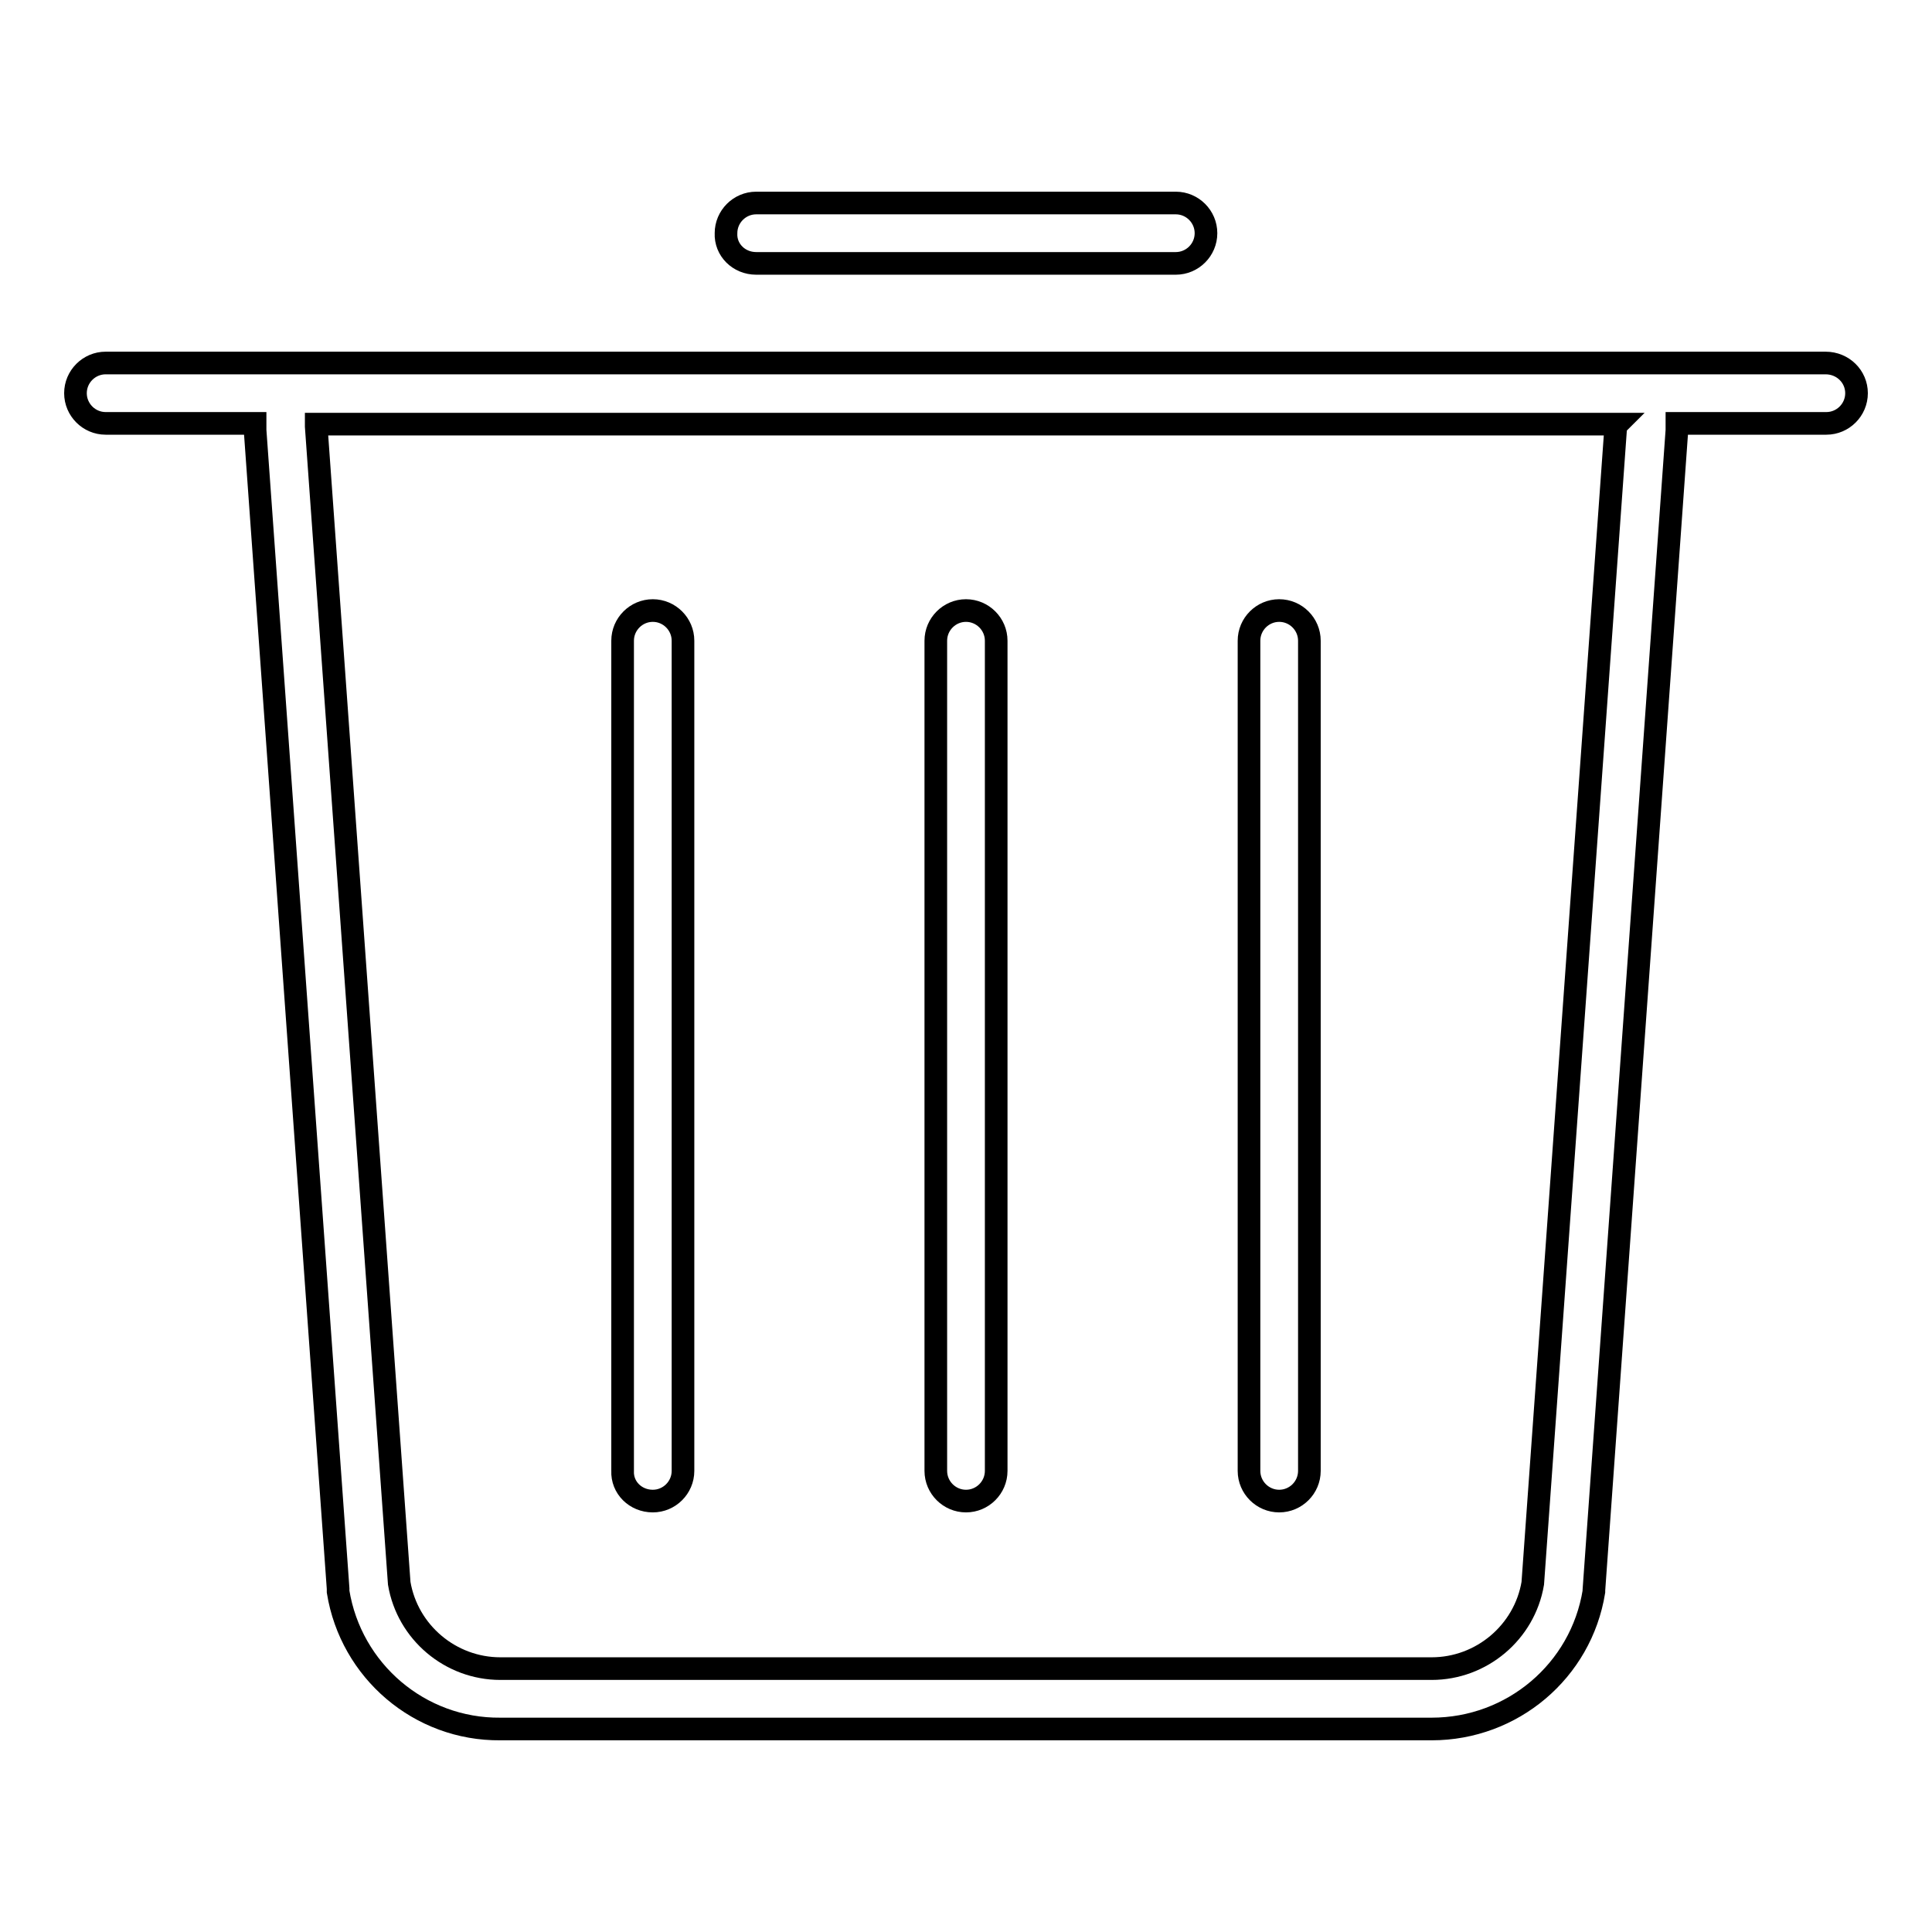 <?xml version="1.0" encoding="utf-8"?>
<!-- Svg Vector Icons : http://www.onlinewebfonts.com/icon -->
<!DOCTYPE svg PUBLIC "-//W3C//DTD SVG 1.1//EN" "http://www.w3.org/Graphics/SVG/1.1/DTD/svg11.dtd">
<svg version="1.1" xmlns="http://www.w3.org/2000/svg" xmlns:xlink="http://www.w3.org/1999/xlink" x="0px" y="0px" viewBox="0 0 256 256" enable-background="new 0 0 256 256" xml:space="preserve">
<g> <path stroke-width="3" fill-opacity="0" stroke="#000000"  d="M241.9,48.1H14c-2.2,0-4,1.8-4,4c0,2.2,1.8,4,4,4h19.8c0,0.3,0,0.6,0,0.9l11,153.5v0.4 c1.7,10.5,10.8,18.3,21.5,18.2h123.4c10.7,0,19.8-7.7,21.5-18.2v-0.2l11-153.7c0-0.3,0-0.6,0-0.9H242c2.2,0,4-1.8,4-4 S244.2,48.1,241.9,48.1L241.9,48.1z M214.1,56.5l-11,153.3c-1.1,6.5-6.8,11.3-13.4,11.3H66.3c-6.6,0-12.3-4.8-13.4-11.3l-11-153.3 v-0.3h172.4C214.2,56.3,214.1,56.4,214.1,56.5L214.1,56.5z M100.2,34.9h55.6c2.2,0,4-1.8,4-4c0-2.2-1.8-4-4-4h-55.6 c-2.2,0-4,1.8-4,4C96.1,33.1,97.9,34.9,100.2,34.9z M86.5,198.9c2.2,0,4-1.8,4-4l0,0v-110c0-2.2-1.8-4-4-4c-2.2,0-4,1.8-4,4v110 C82.4,197.1,84.2,198.9,86.5,198.9L86.5,198.9z M128,198.9c2.2,0,4-1.8,4-4l0,0v-110c0-2.2-1.8-4-4-4s-4,1.8-4,4v110 C124,197.1,125.8,198.9,128,198.9L128,198.9z M169.5,198.9c2.2,0,4-1.8,4-4l0,0v-110c0-2.2-1.8-4-4-4c-2.2,0-4,1.8-4,4v110 C165.5,197.1,167.3,198.9,169.5,198.9L169.5,198.9z"/></g>
</svg>